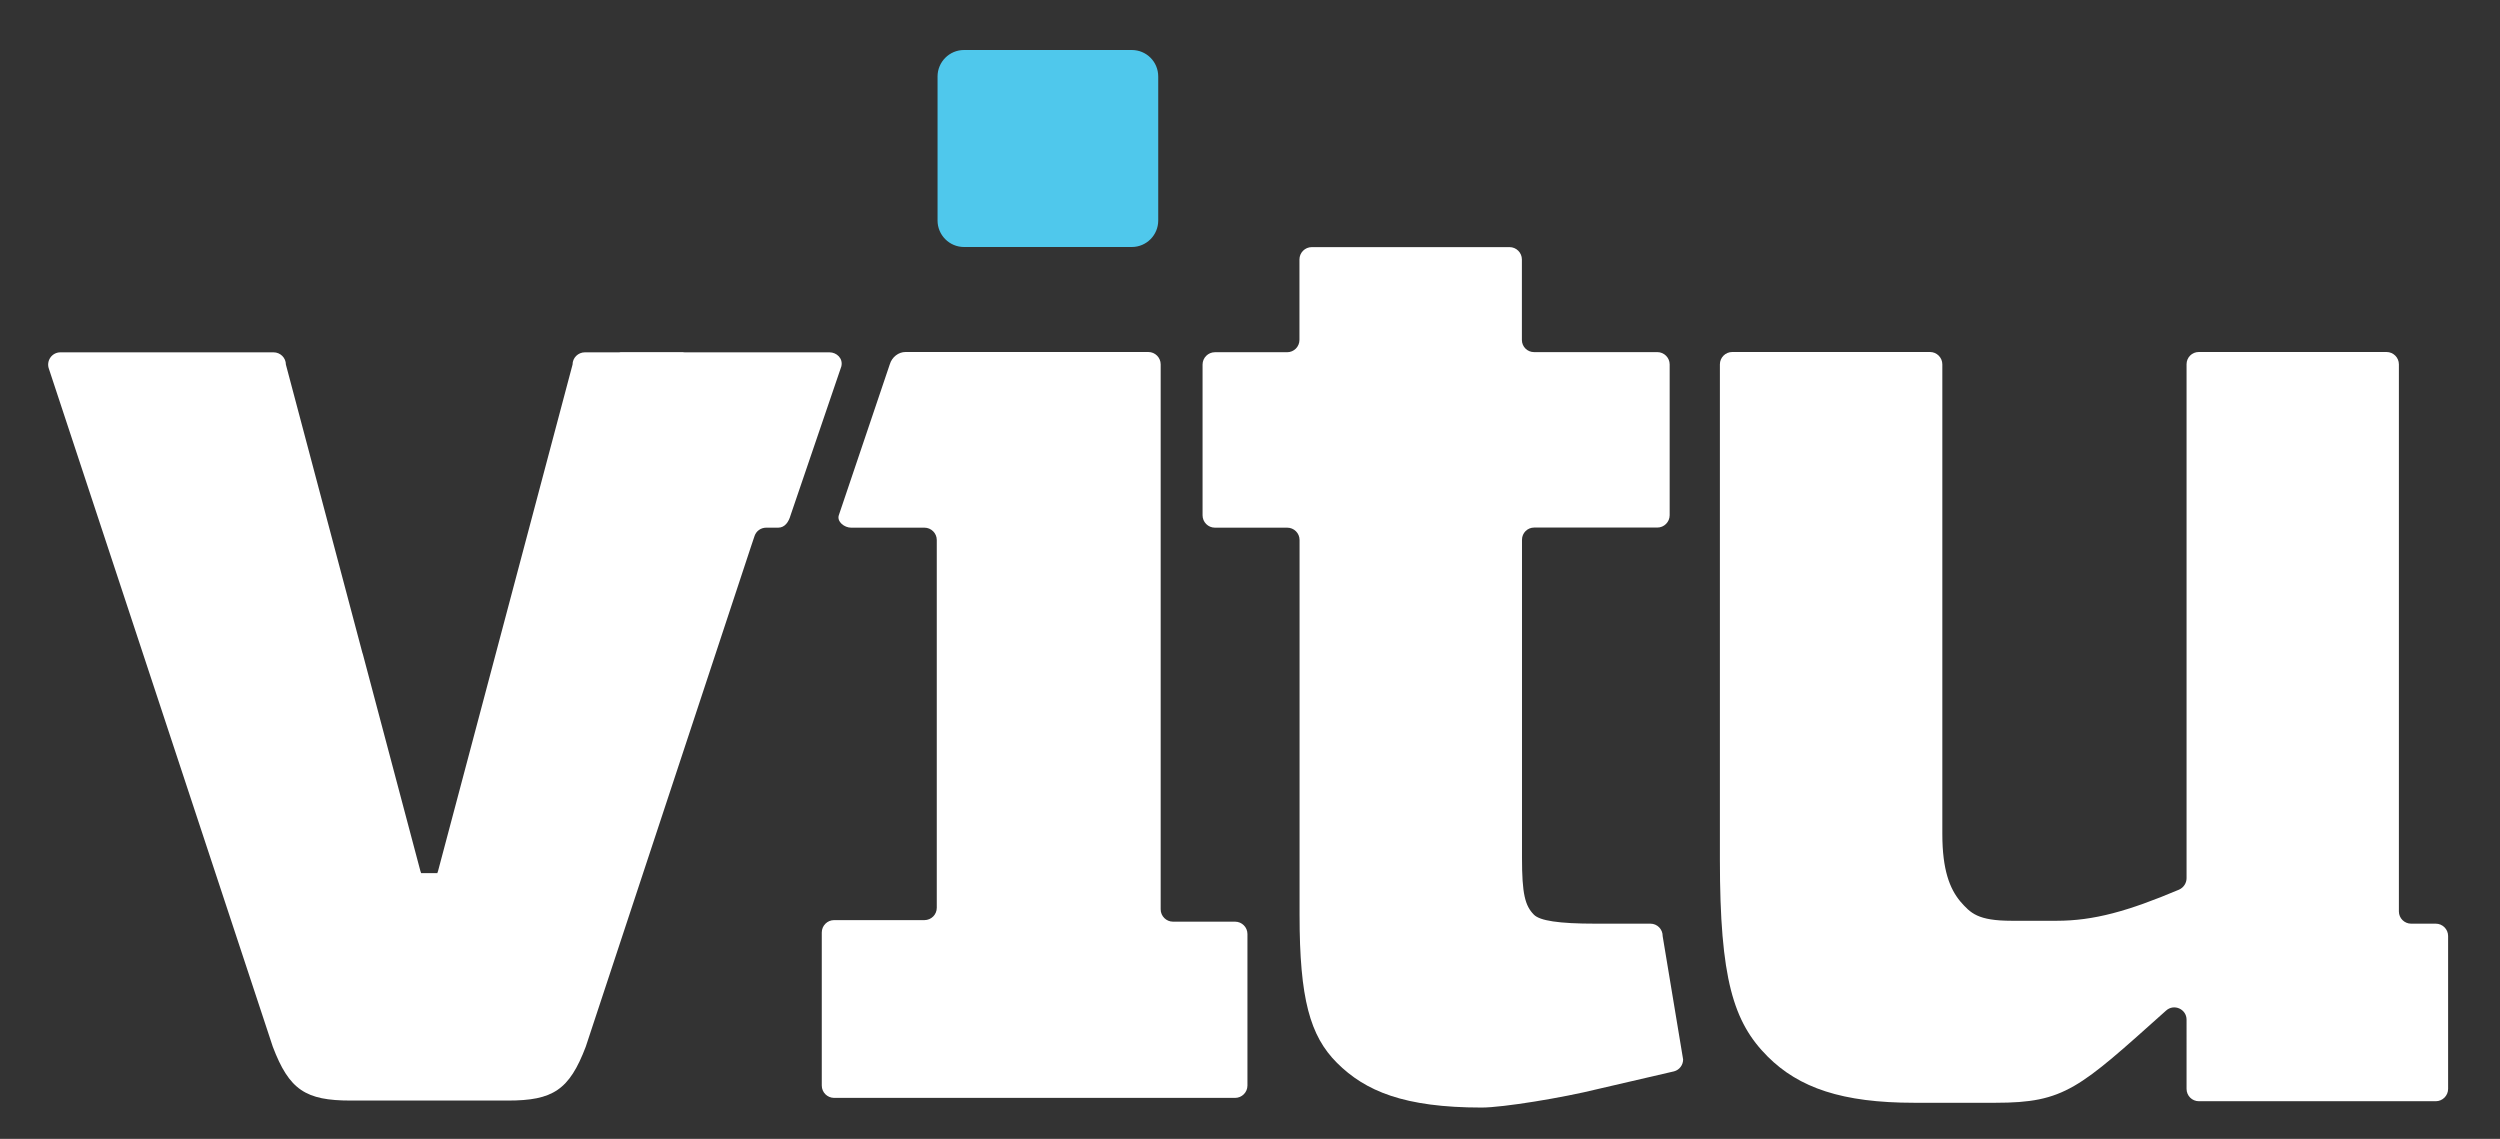 <?xml version="1.0" encoding="utf-8"?>
<!-- Generator: Adobe Illustrator 24.1.0, SVG Export Plug-In . SVG Version: 6.00 Build 0)  -->
<svg version="1.1" id="Layer_1" xmlns="http://www.w3.org/2000/svg" xmlns:xlink="http://www.w3.org/1999/xlink" x="0px" y="0px"
	 viewBox="0 0 225 102.5" enable-background="new 0 0 225 102.5" xml:space="preserve">
<rect x="0" y="0" width="225" height="102.5" fill="#333333" stroke="none"/>
<g>
	<path fill="#FFFFFF" d="M215.9,82.03V32.79c0-0.61-0.5-1.11-1.11-1.11h-16.9c-0.61,0-1.1,0.49-1.1,1.1v16v30.26
		c0,0.44-0.27,0.85-0.68,1.03c-4.59,1.94-7.68,2.8-11.01,2.8h-4.03c-3.09,0-3.72-0.69-4.65-1.75c-0.94-1.14-1.61-2.82-1.61-6.05
		V32.79c0-0.61-0.5-1.11-1.11-1.11h-17.8c-0.61,0-1.11,0.5-1.11,1.11v44.56c0,10.75,1.21,14.65,4.3,17.74
		c2.82,2.82,6.72,4.16,13.17,4.16h7.33c6.26,0,7.51-1.28,15.36-8.3c0.71-0.64,1.84-0.13,1.84,0.82V98c0,0.61,0.49,1.11,1.11,1.11
		h21.32c0.61,0,1.11-0.5,1.11-1.11V84.24c0-0.61-0.5-1.11-1.11-1.11H217C216.4,83.13,215.9,82.64,215.9,82.03"/>
	<path fill="#FFFFFF" d="M74.66,31.71h-2.82c-0.01,0-0.01,0-0.01,0H61.62c-0.07-0.01-0.13-0.02-0.2-0.02h-5.55
		c-0.05,0-0.09,0.01-0.14,0.02h-3.09c-0.61,0-1.11,0.49-1.11,1.1l-12.1,45.56l-0.07,0.21H37.9l-0.07-0.21l-5.19-19.56h-0.01l-6.9-26
		c0-0.61-0.5-1.1-1.11-1.1H5.44c-0.78,0-1.31,0.78-1.03,1.51L24.55,94.2c1.48,3.9,2.96,4.85,7.01,4.85h0.01h1.08h0.01h11.97l0,0
		h1.09l0,0c4.04,0,5.52-0.95,7-4.85l14.89-45.07l0.3-0.89c0.15-0.45,0.57-0.75,1.05-0.75h1.08c0.61,0,0.95-0.54,1.11-1.11l4.57-13.4
		C75.9,32.24,75.28,31.71,74.66,31.71"/>
	<path fill="#FFFFFF" d="M73.96,97.7V83.92c0-0.61,0.5-1.11,1.11-1.11h8.13c0.61,0,1.11-0.49,1.11-1.11V48.6
		c0-0.61-0.5-1.11-1.11-1.11h-6.6c-0.61,0-1.29-0.54-1.11-1.11l4.59-13.59c0.2-0.67,0.8-1.11,1.41-1.11h21.86
		c0.61,0,1.11,0.5,1.11,1.11v49.05c0,0.61,0.5,1.11,1.11,1.11h5.59c0.61,0,1.11,0.5,1.11,1.11V97.7c0,0.61-0.5,1.11-1.11,1.11h-36.1
		C74.45,98.8,73.96,98.31,73.96,97.7"/>
	<path fill="#FFFFFF" d="M148.54,83.13h-4.94c-3.36,0-5.01-0.27-5.55-0.81c-0.8-0.81-1.07-1.88-1.07-5.1V48.57
		c0-0.6,0.49-1.09,1.09-1.09h11.09c0.61,0,1.11-0.5,1.11-1.11V32.8c0-0.61-0.5-1.11-1.11-1.11h-11.1c-0.6,0-1.09-0.49-1.09-1.09
		v-7.25c0-0.61-0.5-1.11-1.11-1.11h-17.8c-0.61,0-1.11,0.5-1.11,1.11v7.24c0,0.61-0.49,1.11-1.11,1.11h-4.23h-2.27
		c-0.61,0-1.11,0.5-1.11,1.11v13.57c0,0.61,0.5,1.11,1.11,1.11h6.51c0.61,0,1.11,0.49,1.11,1.11v33.75c0,7.53,0.94,10.88,3.36,13.3
		c2.55,2.55,6.05,4.03,13.03,4.03c1.91,0,7.29-0.88,10.51-1.68l6.81-1.58c0.48-0.13,0.81-0.57,0.81-1.07l-1.84-11.09
		C149.65,83.63,149.15,83.13,148.54,83.13"/>
	<path fill="#4FC8EC" d="M101.86,4.5h-15.1c-1.31,0-2.38,1.07-2.38,2.38v12.97c0,1.31,1.07,2.38,2.38,2.38h15.1
		c1.32,0,2.38-1.07,2.38-2.38V6.88C104.24,5.56,103.18,4.5,101.86,4.5"/>
</g>
</svg>
